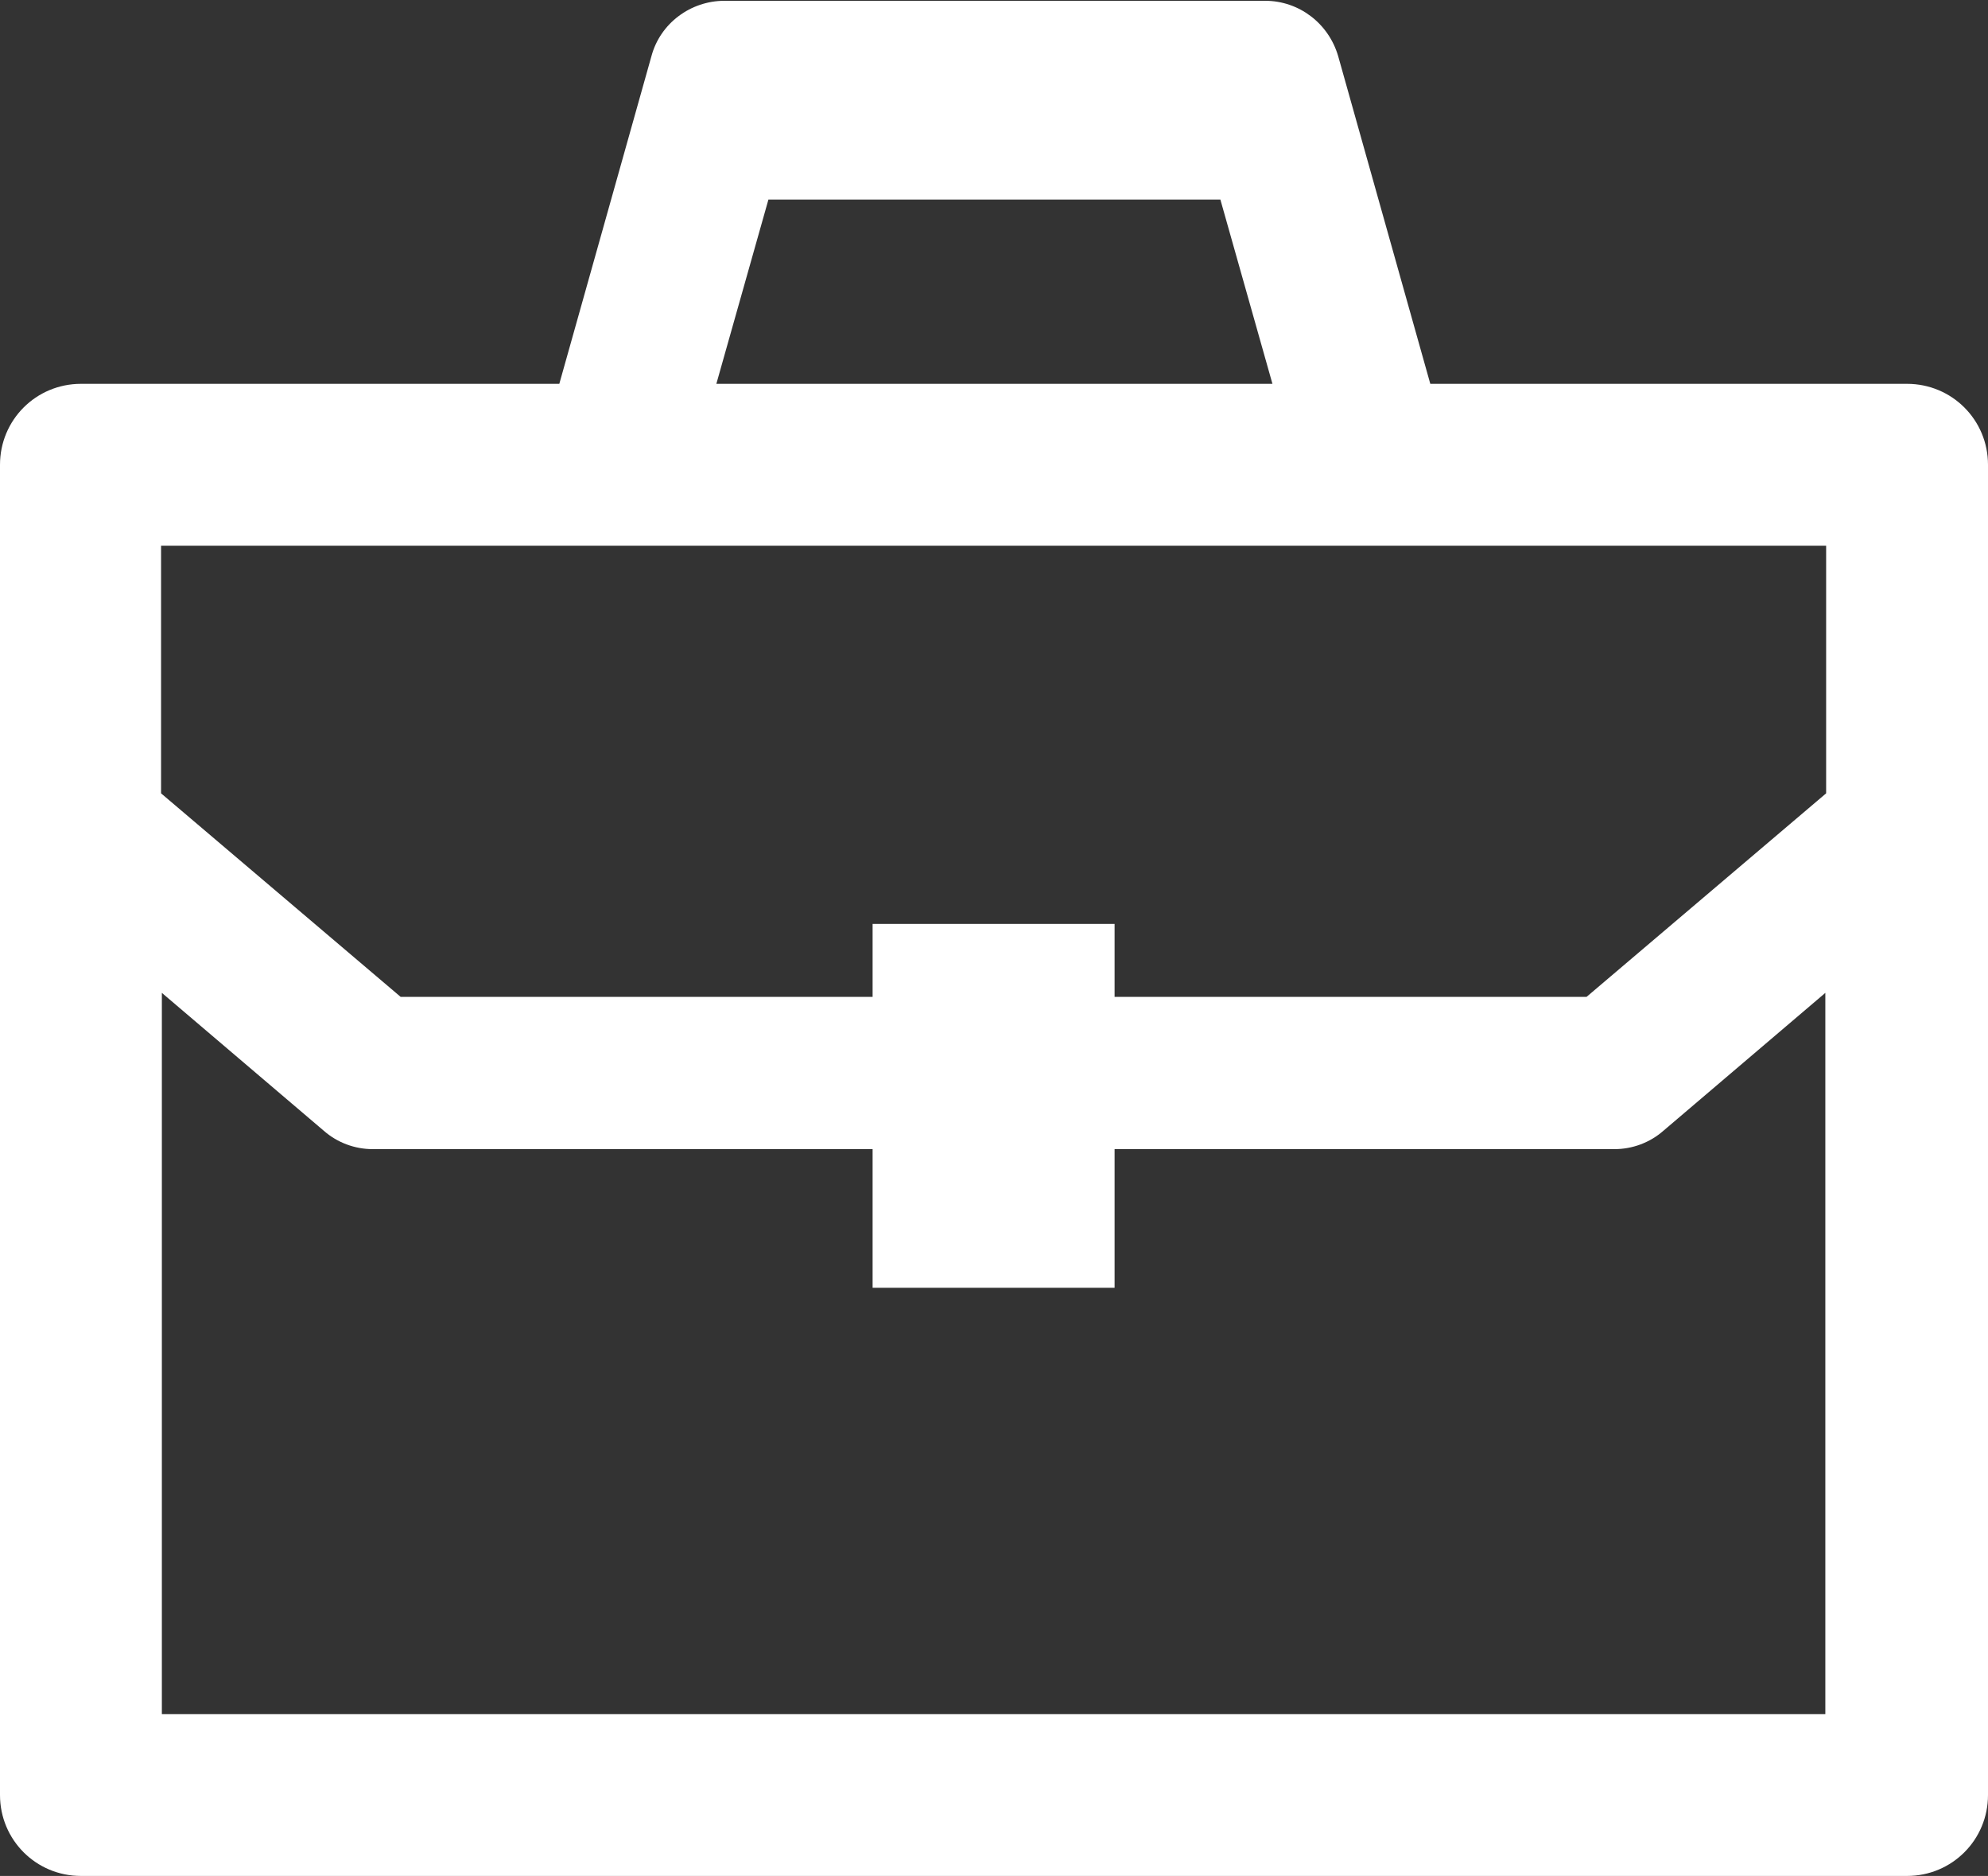 <?xml version="1.0" encoding="UTF-8"?>
<svg id="_レイヤー_2" data-name="レイヤー_2" xmlns="http://www.w3.org/2000/svg" width="24.81" height="23.41" viewBox="0 0 24.81 23.41">
  <rect x="0" y="0" width="24.81" height="23.41" fill="#333333" stroke="none"/>
  <defs>
    <style>
      .cls-1 {
        fill: #fff;
      }
    </style>
  </defs>
  <g id="_レイヤー_1-2" data-name="レイヤー_1">
    <path class="cls-1" d="M23.8,4.79h-5.95l-1.15-4.09c-.12-.41-.49-.69-.91-.69h-6.75c-.42,0-.8.28-.91.69l-1.15,4.09H1.01c-.56,0-1.01.45-1.01,1.01v16.6c0,.56.45,1.01,1.01,1.01h22.79c.56,0,1.01-.45,1.01-1.01V5.8c0-.56-.45-1.01-1.01-1.01ZM9.58,2.49h5.65l.65,2.3h-6.94l.65-2.3ZM22.79,6.81v3.09l-2.99,2.54h-5.89v-.91h-3.02v.91h-5.89l-2.99-2.54v-3.09h20.77ZM2.02,21.39v-9l2.02,1.72c.17.15.39.23.61.23h6.24v1.73h3.02v-1.73h6.24c.22,0,.44-.08.61-.23l2.02-1.72v9H2.02Z"/>
  </g>
</svg>
